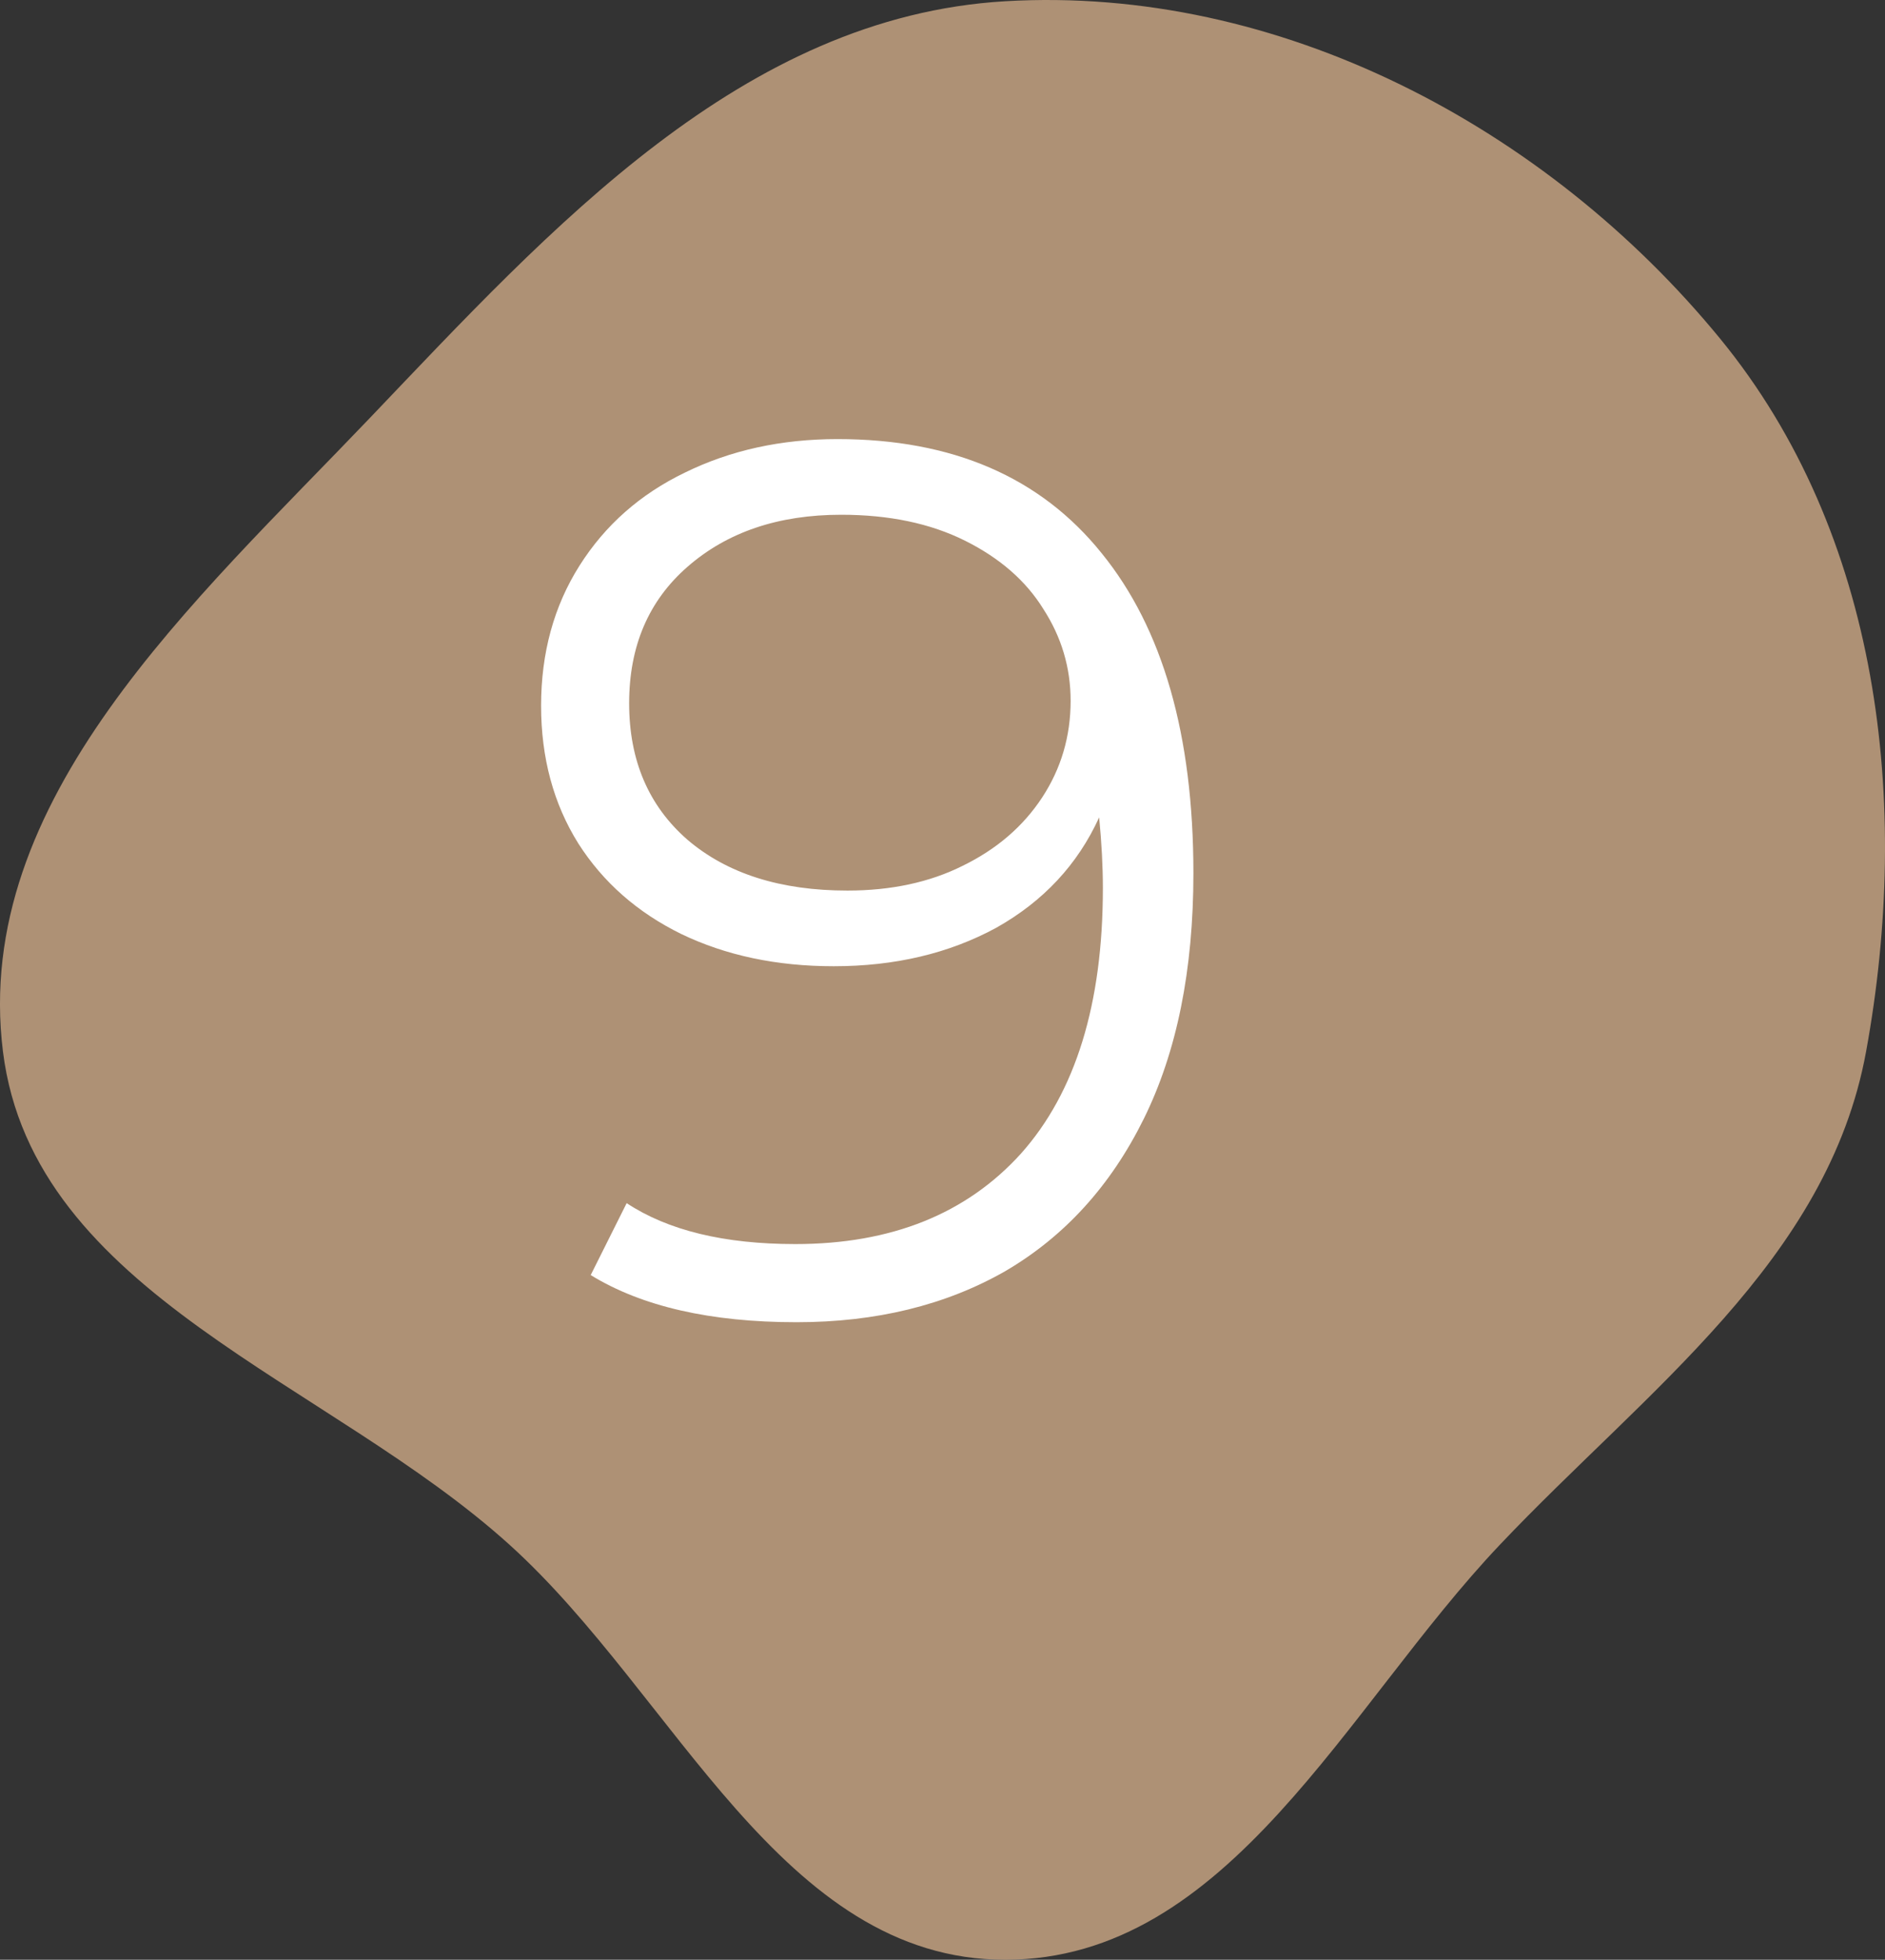 <?xml version="1.0" encoding="UTF-8"?> <svg xmlns="http://www.w3.org/2000/svg" width="76" height="79" viewBox="0 0 76 79" fill="none"><rect x="0" y="0" width="76" height="79" fill="#333333" stroke="none"/><path fill-rule="evenodd" clip-rule="evenodd" d="M40.529 0.05C29.926 0.673 22.241 9.171 14.917 16.844C7.85 24.248 -1.142 32.242 0.119 42.387C1.338 52.188 13.24 55.654 20.569 62.294C27.253 68.35 31.5 79.005 40.529 79C49.558 78.995 54.266 68.817 60.469 62.274C66.376 56.042 73.698 50.824 75.238 42.387C77.064 32.386 75.8 21.515 69.348 13.646C62.355 5.116 51.557 -0.598 40.529 0.05Z" fill="#AE9175"></path><path d="M33.766 17.7C38.399 17.7 41.949 19.233 44.416 22.3C46.882 25.333 48.116 29.633 48.116 35.2C48.116 39.1 47.449 42.4 46.116 45.1C44.782 47.8 42.916 49.85 40.516 51.25C38.116 52.617 35.316 53.3 32.116 53.3C28.649 53.3 25.882 52.667 23.816 51.4L25.266 48.5C26.932 49.6 29.199 50.15 32.066 50.15C35.932 50.15 38.966 48.933 41.166 46.5C43.366 44.033 44.466 40.467 44.466 35.8C44.466 34.933 44.416 33.983 44.316 32.95C43.449 34.85 42.066 36.333 40.166 37.4C38.266 38.433 36.082 38.95 33.616 38.95C31.316 38.95 29.266 38.517 27.466 37.65C25.699 36.783 24.316 35.567 23.316 34C22.316 32.4 21.816 30.55 21.816 28.45C21.816 26.317 22.332 24.433 23.366 22.8C24.399 21.167 25.816 19.917 27.616 19.05C29.449 18.15 31.499 17.7 33.766 17.7ZM34.166 35.9C35.932 35.9 37.482 35.567 38.816 34.9C40.182 34.233 41.249 33.317 42.016 32.15C42.782 30.983 43.166 29.683 43.166 28.25C43.166 26.917 42.799 25.683 42.066 24.55C41.366 23.417 40.316 22.5 38.916 21.8C37.516 21.1 35.849 20.75 33.916 20.75C31.382 20.75 29.316 21.45 27.716 22.85C26.149 24.217 25.366 26.05 25.366 28.35C25.366 30.65 26.149 32.483 27.716 33.85C29.316 35.217 31.466 35.9 34.166 35.9Z" fill="white"></path></svg> 